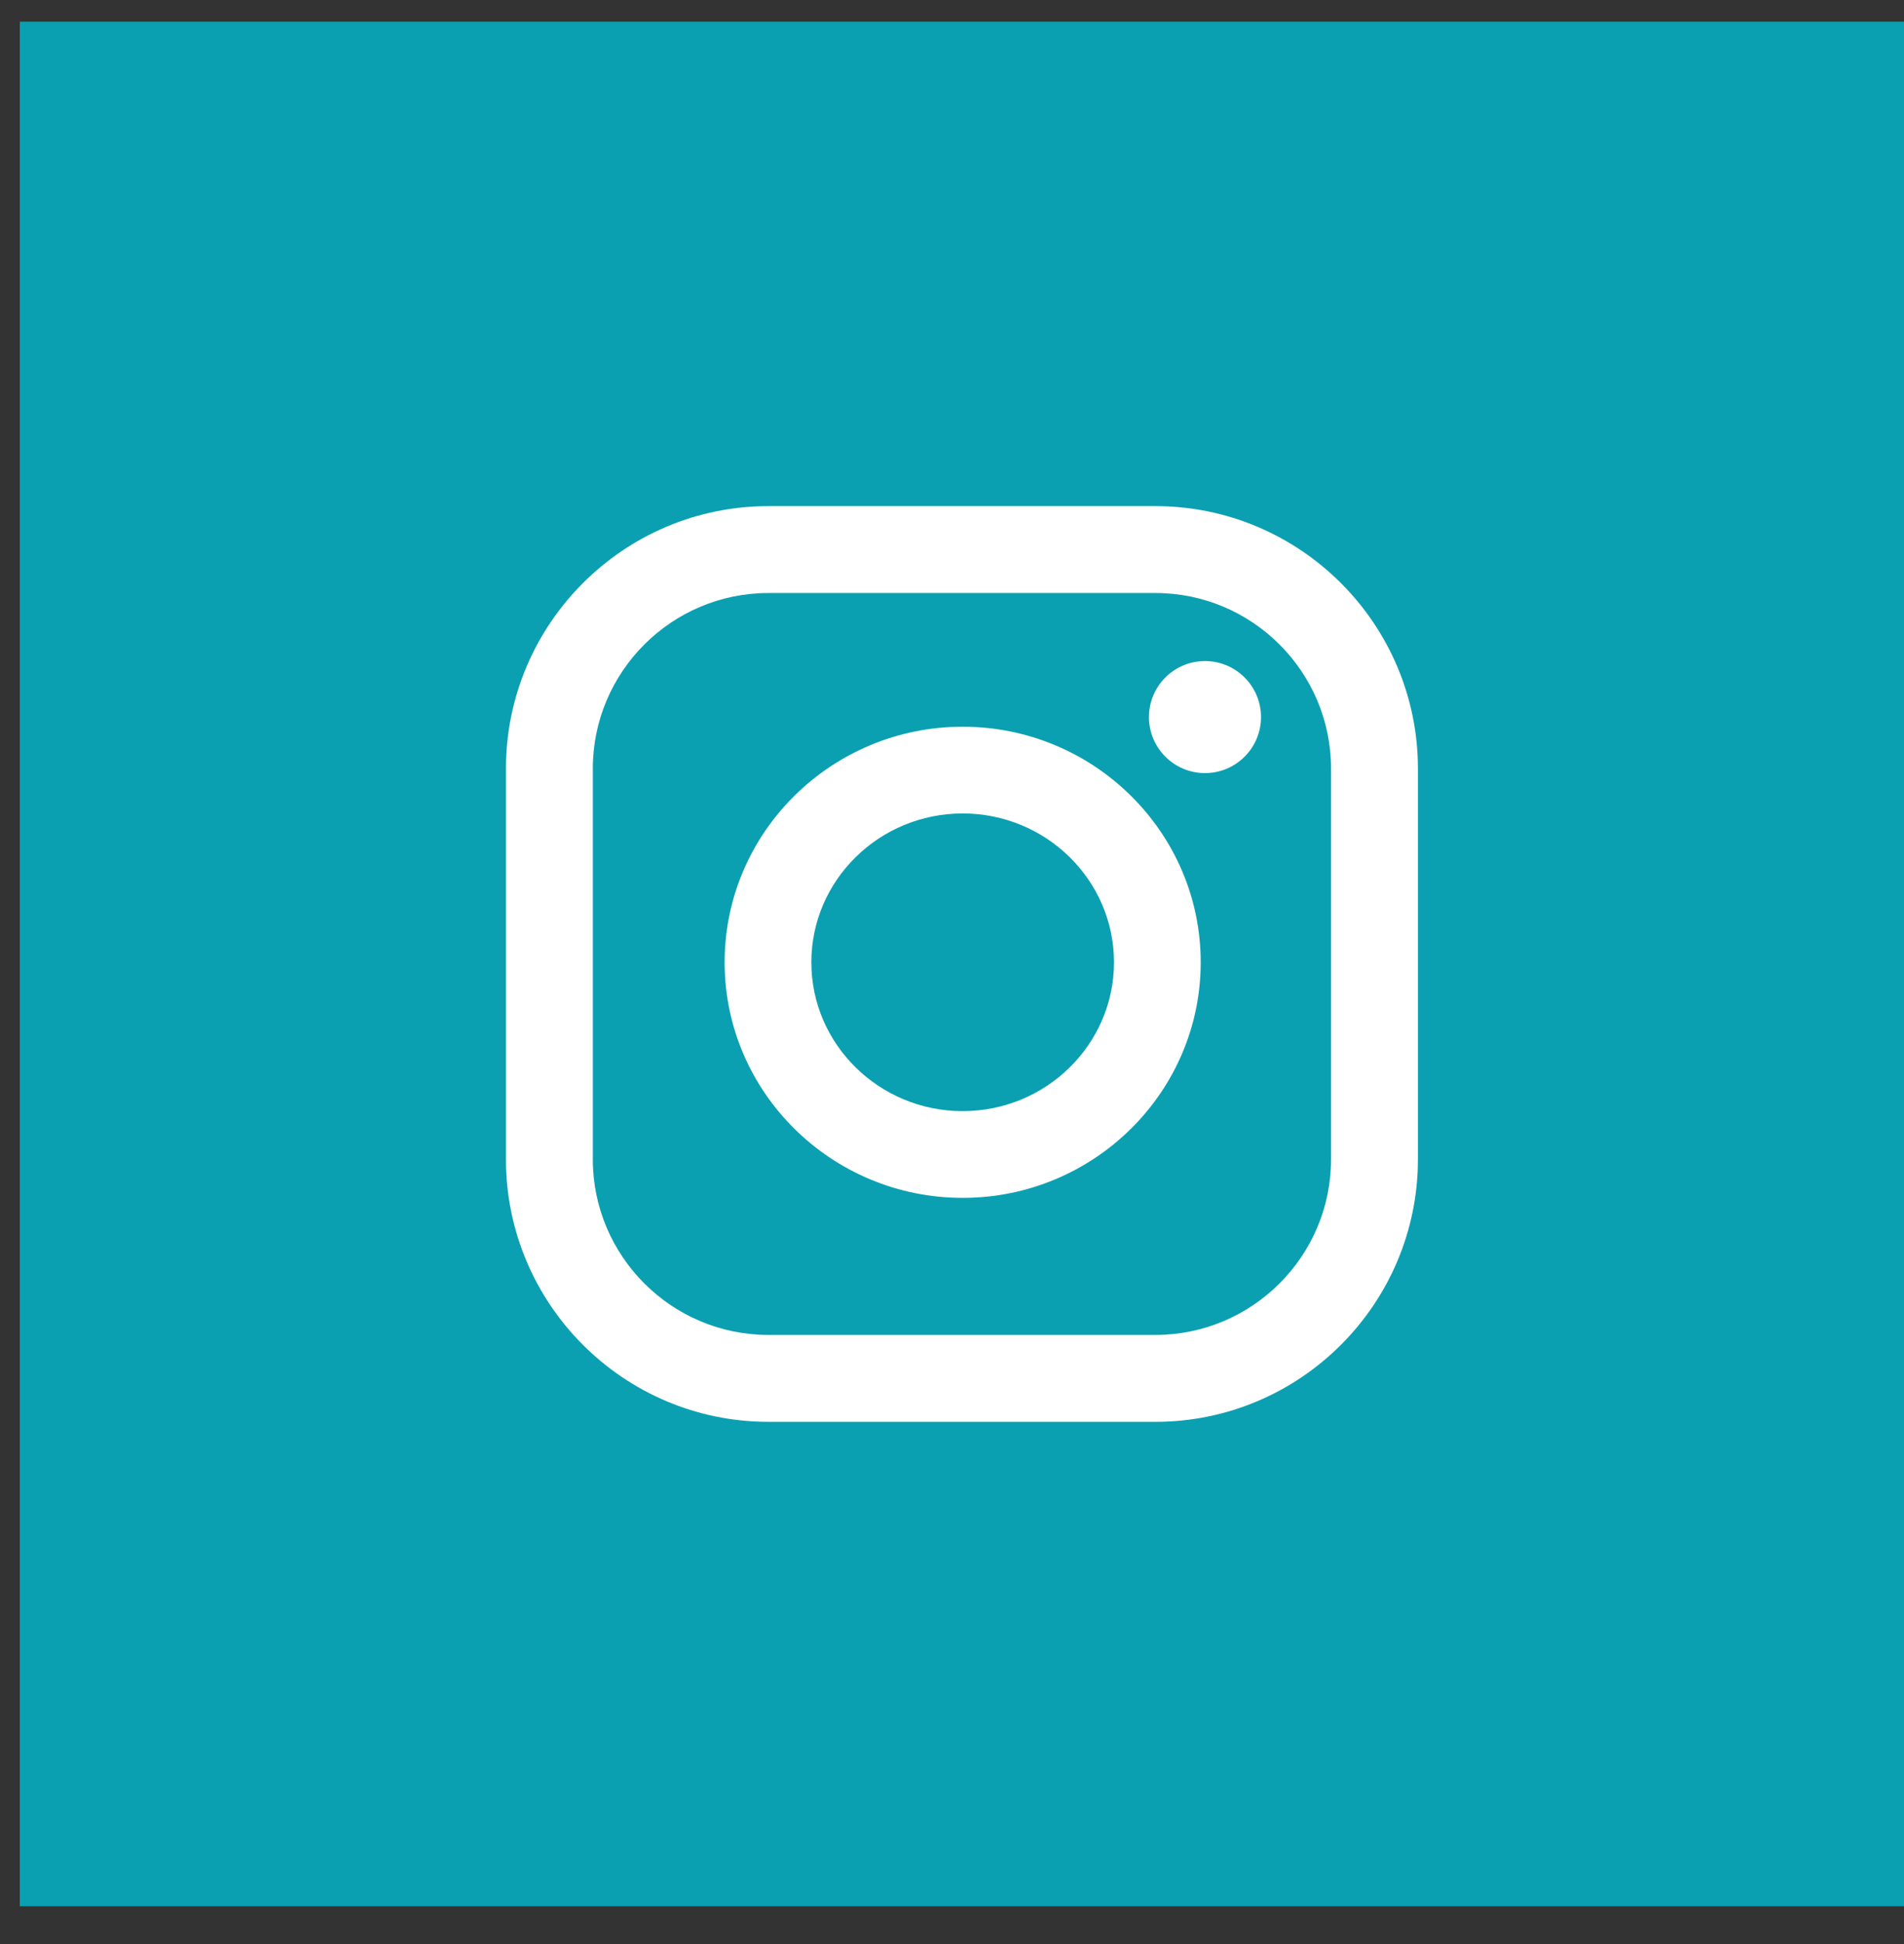 <?xml version="1.0" encoding="UTF-8"?> <svg xmlns="http://www.w3.org/2000/svg" width="48" height="49" viewBox="0 0 48 49" fill="none"><rect x="0" y="0" width="48" height="49" fill="#333333" stroke="none"/><rect x="0.5" y="0.547" width="47.5" height="47.5" fill="#0BA0B1"></rect><path d="M24.269 18.317C20.96 18.317 18.268 20.98 18.268 24.255C18.268 27.528 20.96 30.192 24.269 30.192C27.578 30.192 30.27 27.528 30.27 24.255C30.27 20.98 27.578 18.317 24.269 18.317ZM24.269 28.006C22.165 28.006 20.454 26.323 20.454 24.255C20.454 22.186 22.165 20.503 24.269 20.503C26.373 20.503 28.084 22.186 28.084 24.255C28.084 26.323 26.373 28.006 24.269 28.006Z" fill="white"></path><path d="M29.128 12.757H19.372C15.724 12.757 12.755 15.725 12.755 19.374V29.22C12.755 32.868 15.723 35.837 19.372 35.837H29.128C32.777 35.837 35.746 32.868 35.746 29.22V19.374C35.746 15.726 32.777 12.757 29.128 12.757ZM33.556 29.22C33.556 31.661 31.569 33.647 29.128 33.647H19.372C16.931 33.647 14.945 31.661 14.945 29.22V19.374C14.945 16.933 16.931 14.947 19.372 14.947H29.128C31.569 14.947 33.556 16.933 33.556 19.374V29.22Z" fill="white"></path><path d="M30.378 19.486C31.157 19.486 31.79 18.854 31.79 18.074C31.79 17.294 31.157 16.662 30.378 16.662C29.598 16.662 28.965 17.294 28.965 18.074C28.965 18.854 29.598 19.486 30.378 19.486Z" fill="white"></path></svg> 